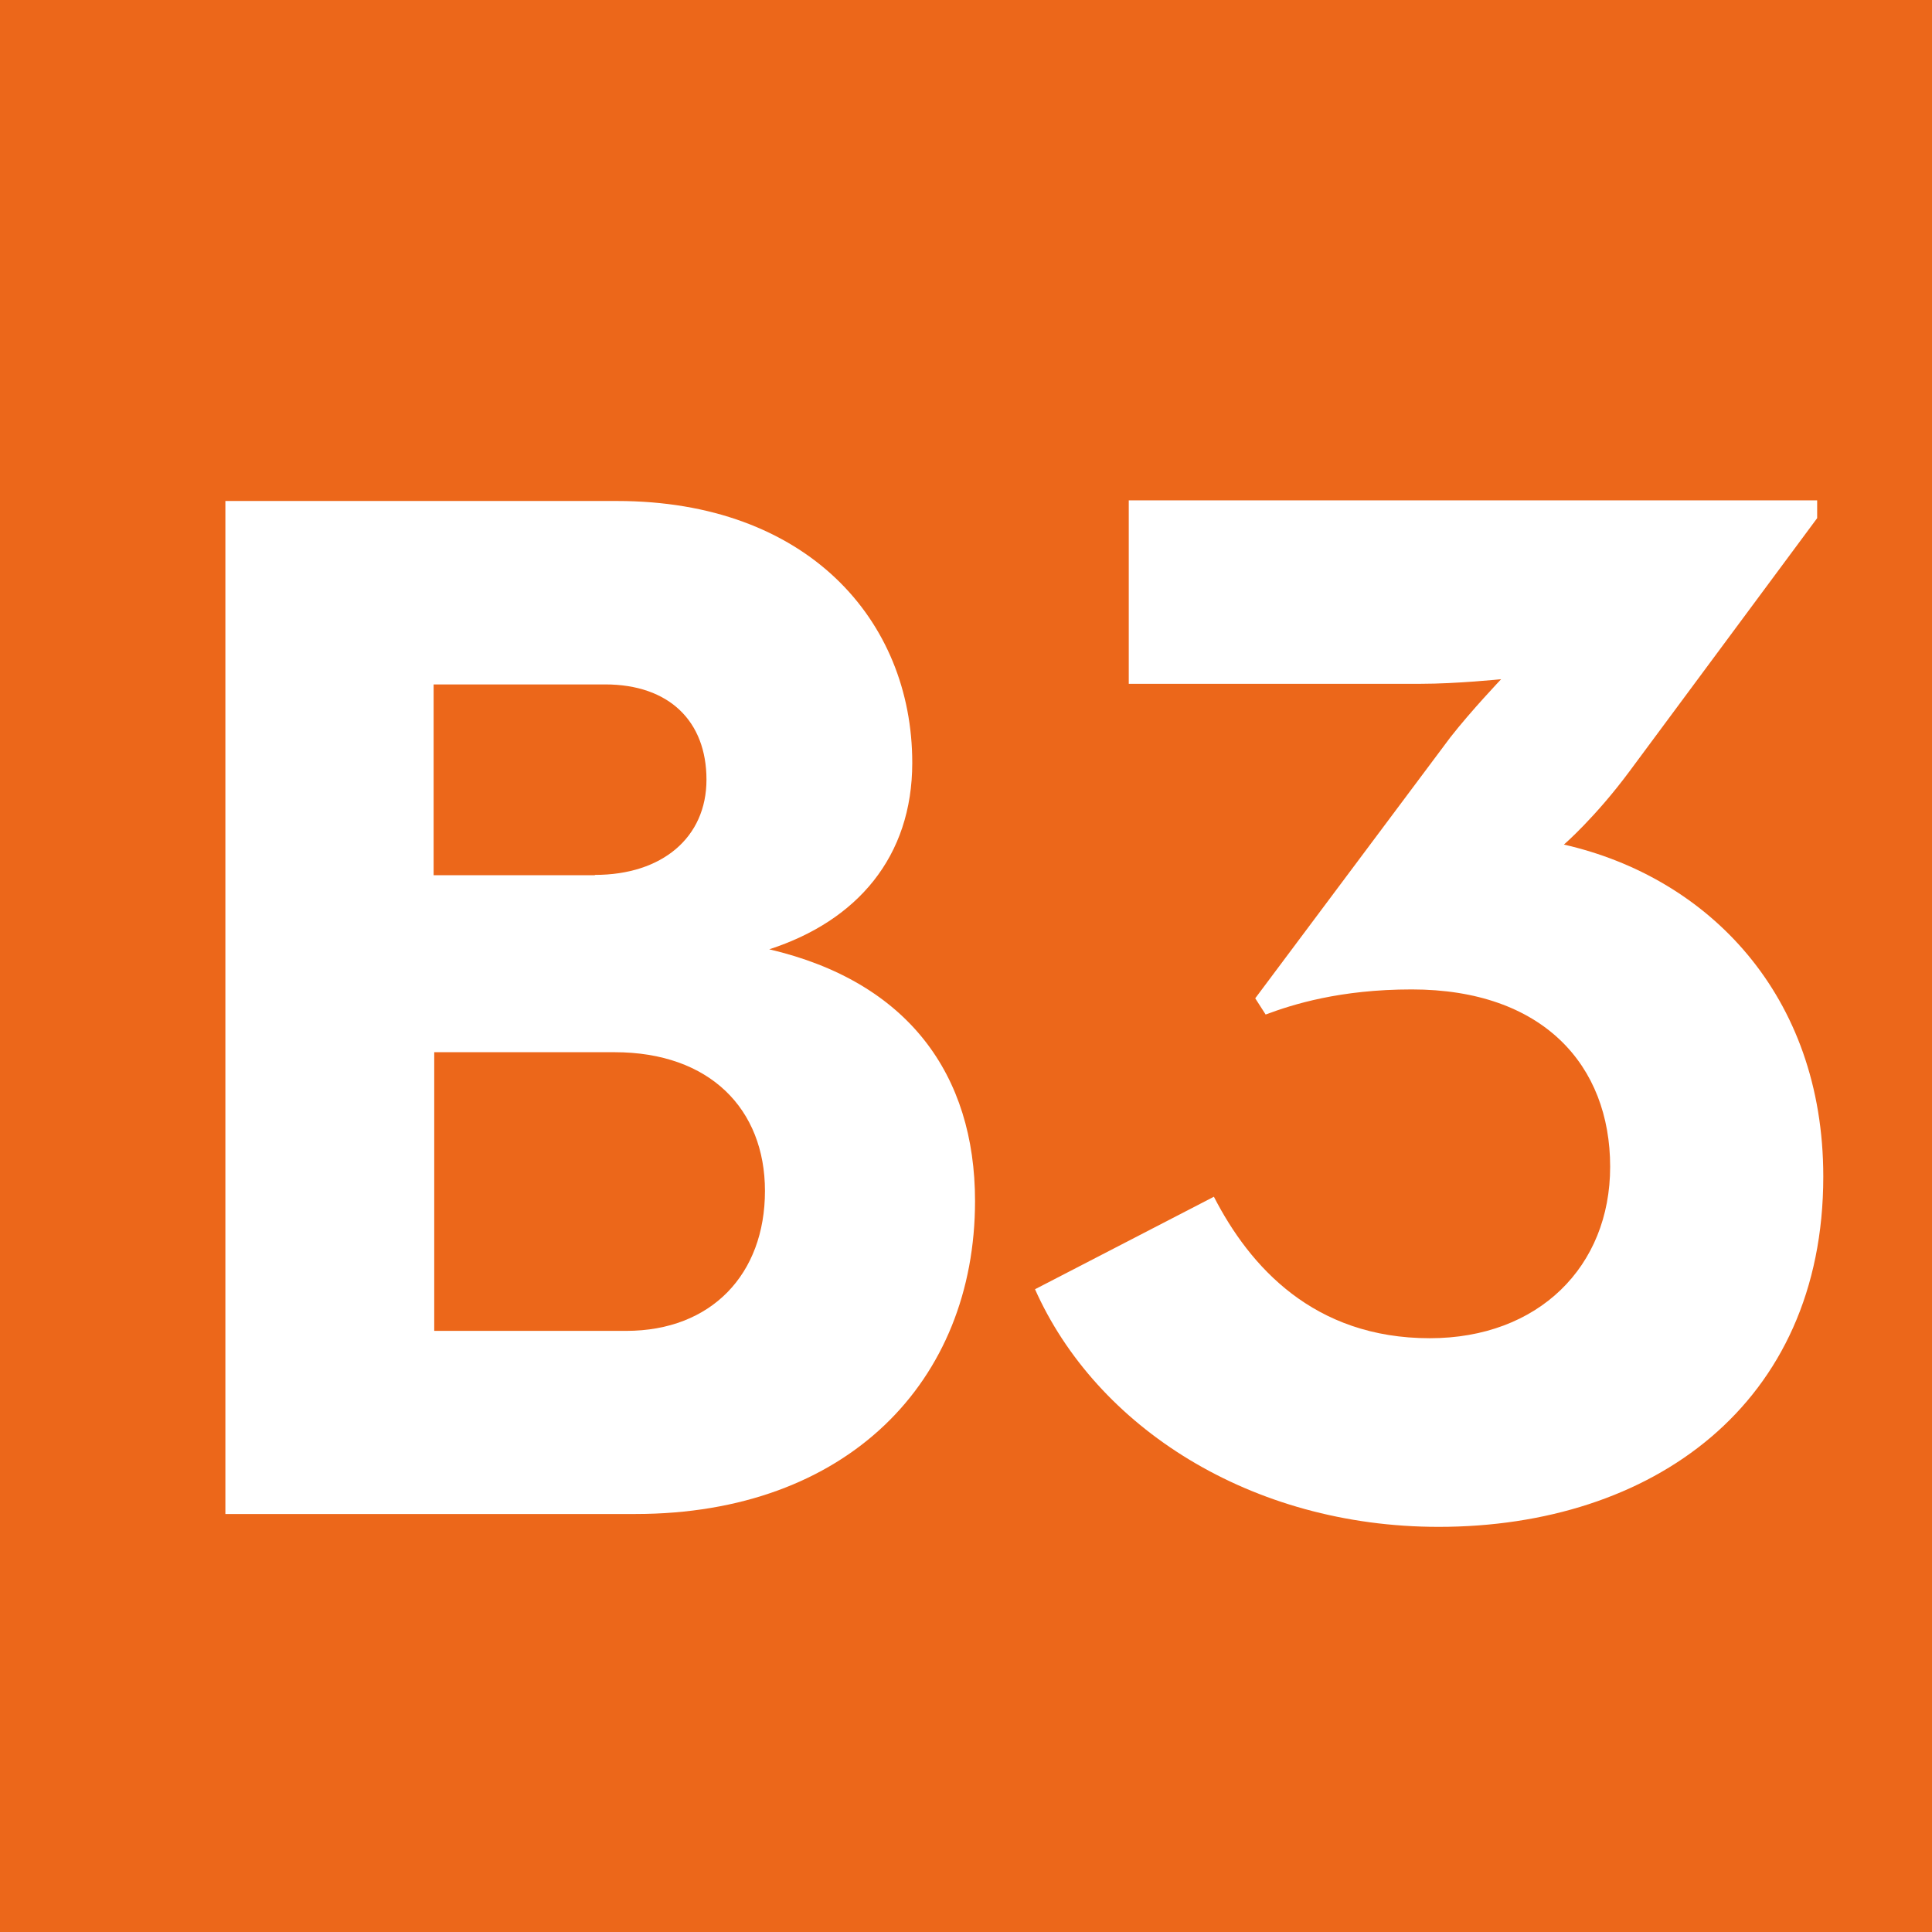 <?xml version="1.0" encoding="UTF-8"?><svg id="uuid-527f899b-cdcc-43e2-9481-9f16799d2bff" xmlns="http://www.w3.org/2000/svg" viewBox="0 0 6.309 6.309"><defs><style>.uuid-165f2115-34df-42d3-8841-cda5d92267c0{fill:#fff;}.uuid-c527df30-b740-4889-851c-0a4e4cdf75d3{fill:#ec671a;}</style></defs><g id="uuid-e0f9b44b-48ce-4823-9a5f-e0fbd9b5d239"><rect class="uuid-c527df30-b740-4889-851c-0a4e4cdf75d3" width="6.309" height="6.309"/><path class="uuid-165f2115-34df-42d3-8841-cda5d92267c0" d="m.736,1.636h1.279c.619,0,.964.388.964.855,0,.307-.18.516-.467.609.453.106.672.409.672.822,0,.589-.418,1.022-1.109,1.022H.736V1.636Zm1.207,1.221c.219,0,.364-.122.364-.311,0-.19-.121-.311-.331-.311h-.56v.623h.526Zm.102,1.489c.278,0,.453-.185.453-.457,0-.267-.18-.453-.491-.453h-.589v.91h.628Z"/><path class="uuid-165f2115-34df-42d3-8841-cda5d92267c0" d="m3.38,4.21l.584-.302c.117.228.326.462.705.462.355,0,.589-.234.589-.56,0-.331-.219-.579-.648-.579-.234,0-.389.049-.477.082l-.034-.053.637-.852c.068-.087.166-.19.166-.19,0,0-.146.015-.263.015h-.953v-.599h2.248v.058l-.613.827c-.112.151-.214.239-.214.239.471.107.847.491.847,1.084,0,.745-.56,1.144-1.256,1.144-.613,0-1.119-.326-1.319-.778"/></g></svg>